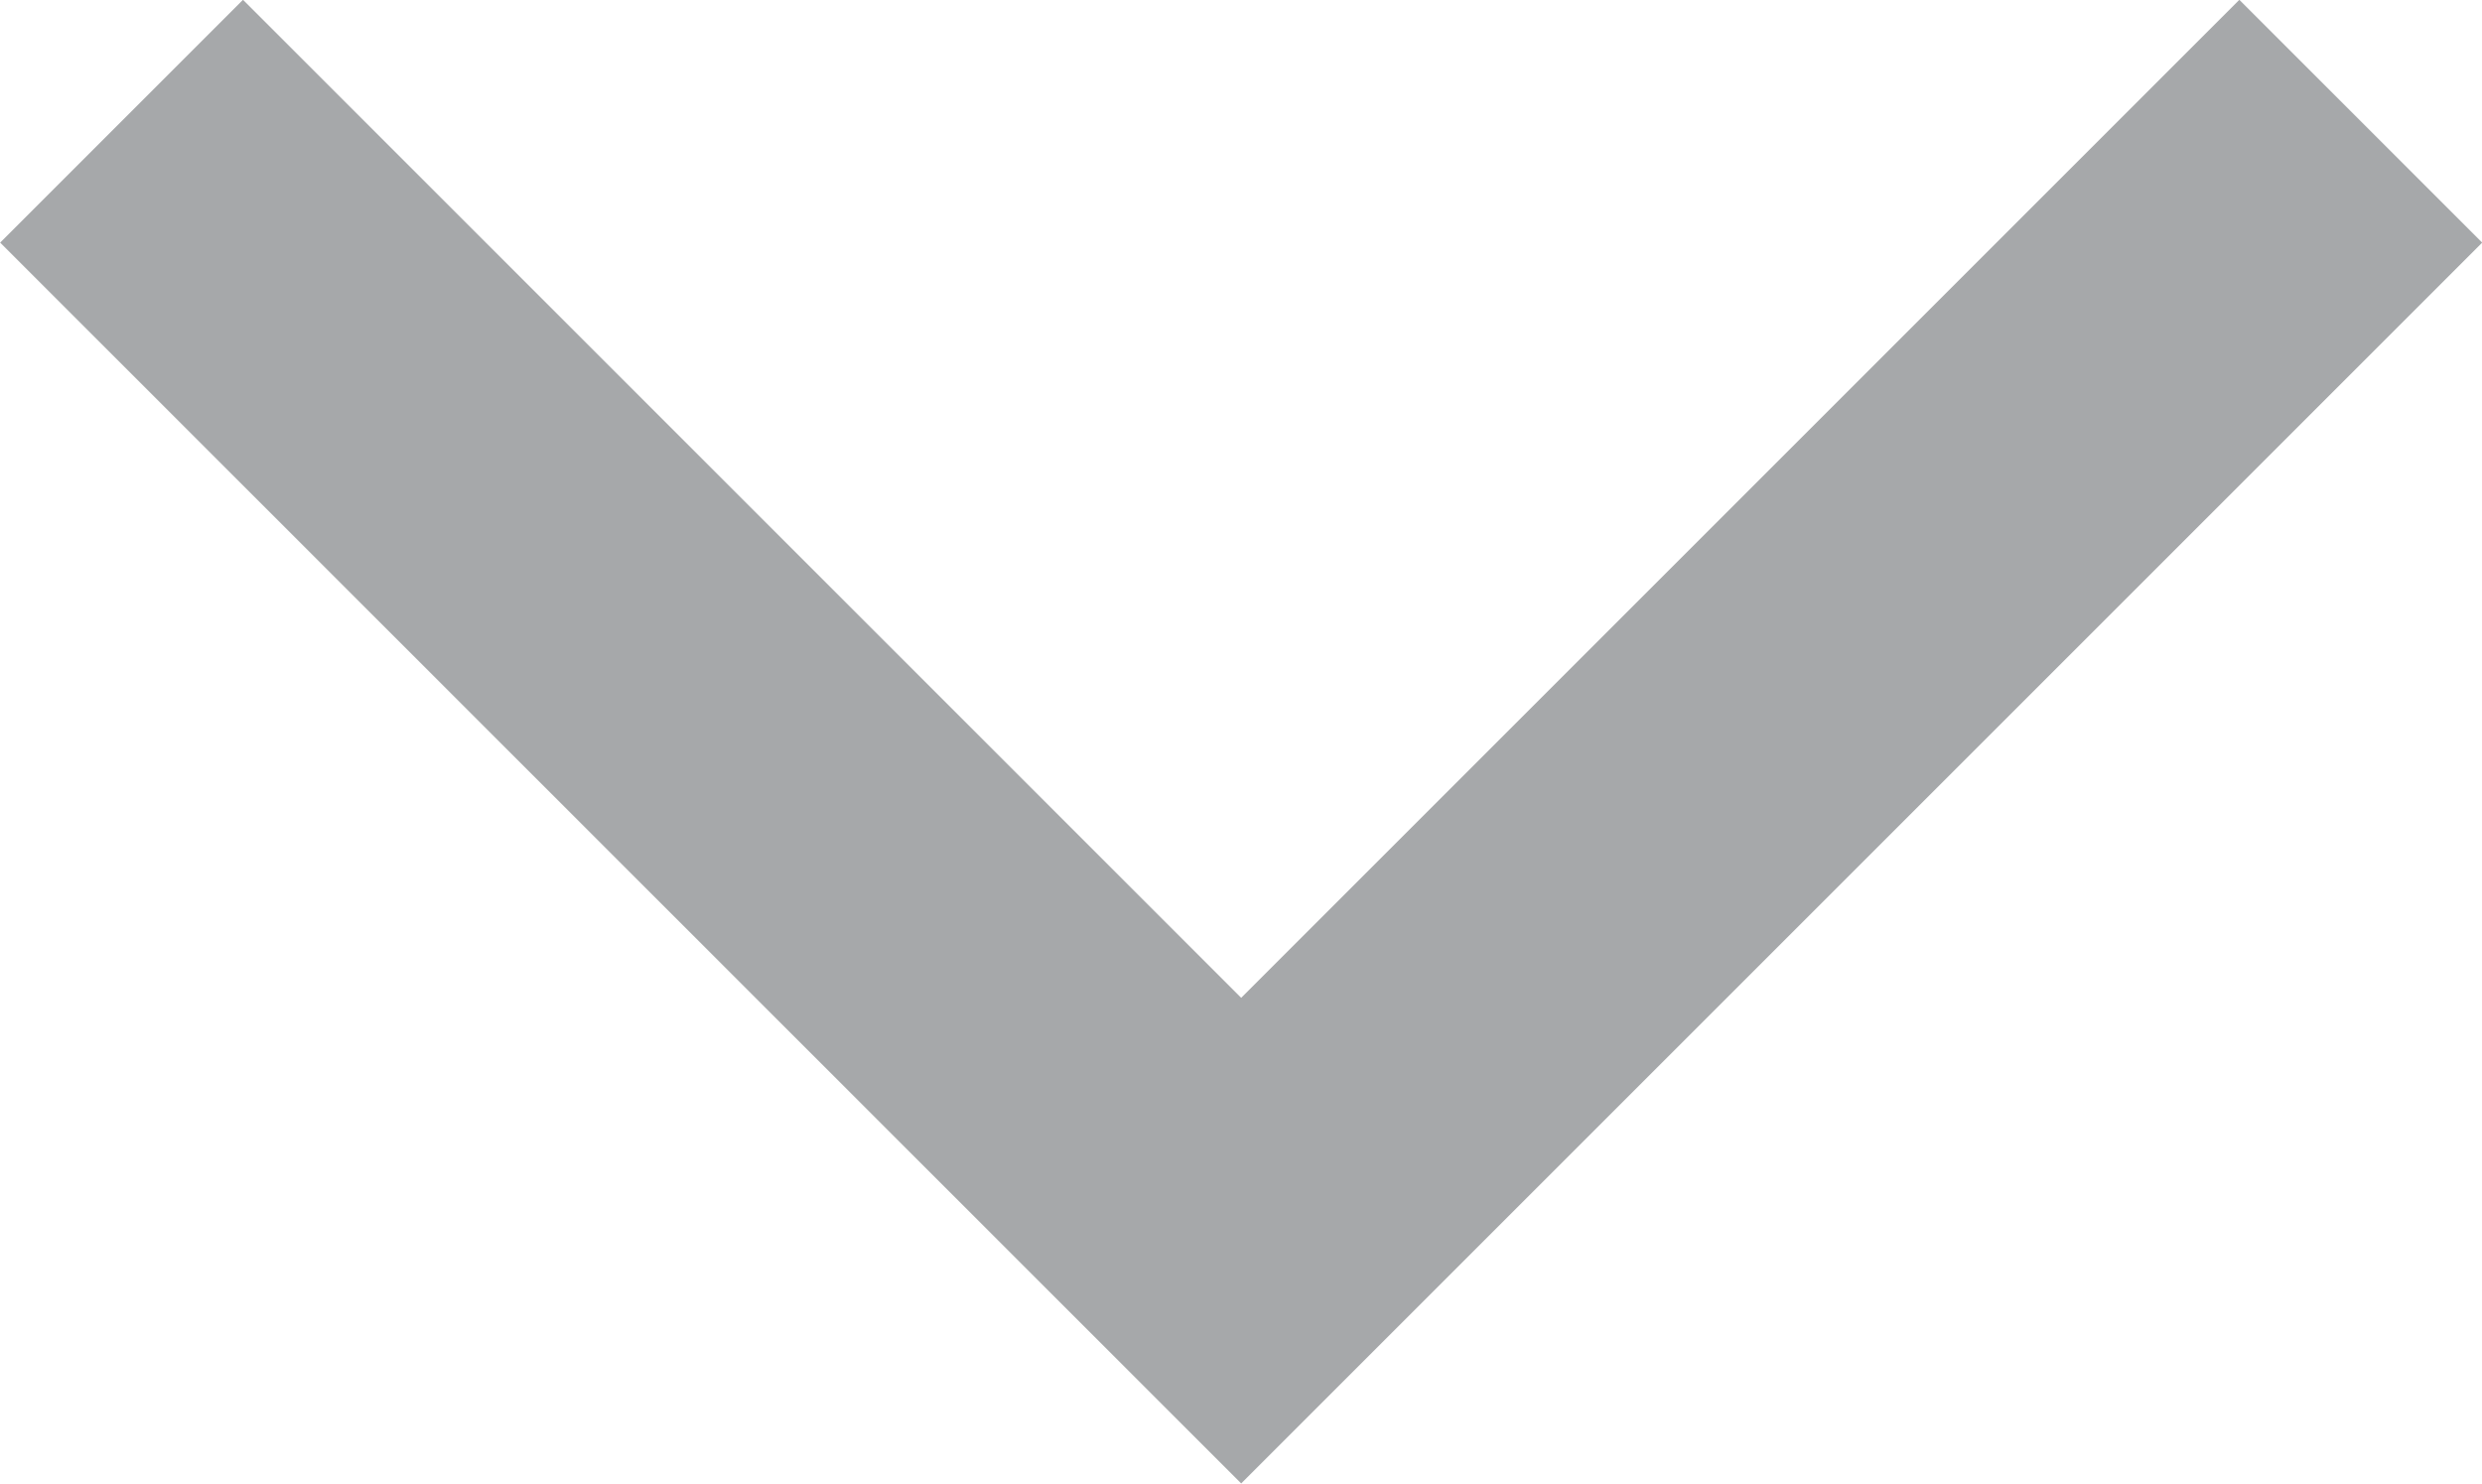 <svg xmlns="http://www.w3.org/2000/svg" width="7.227" height="4.321" viewBox="0 0 7.227 4.321">
    <path fill="none" stroke="#a6a8aa" stroke-miterlimit="10" d="M947.956 104.928l-3.26 3.26-3.26-3.26" transform="translate(-941.082 -104.575)"/>
</svg>
